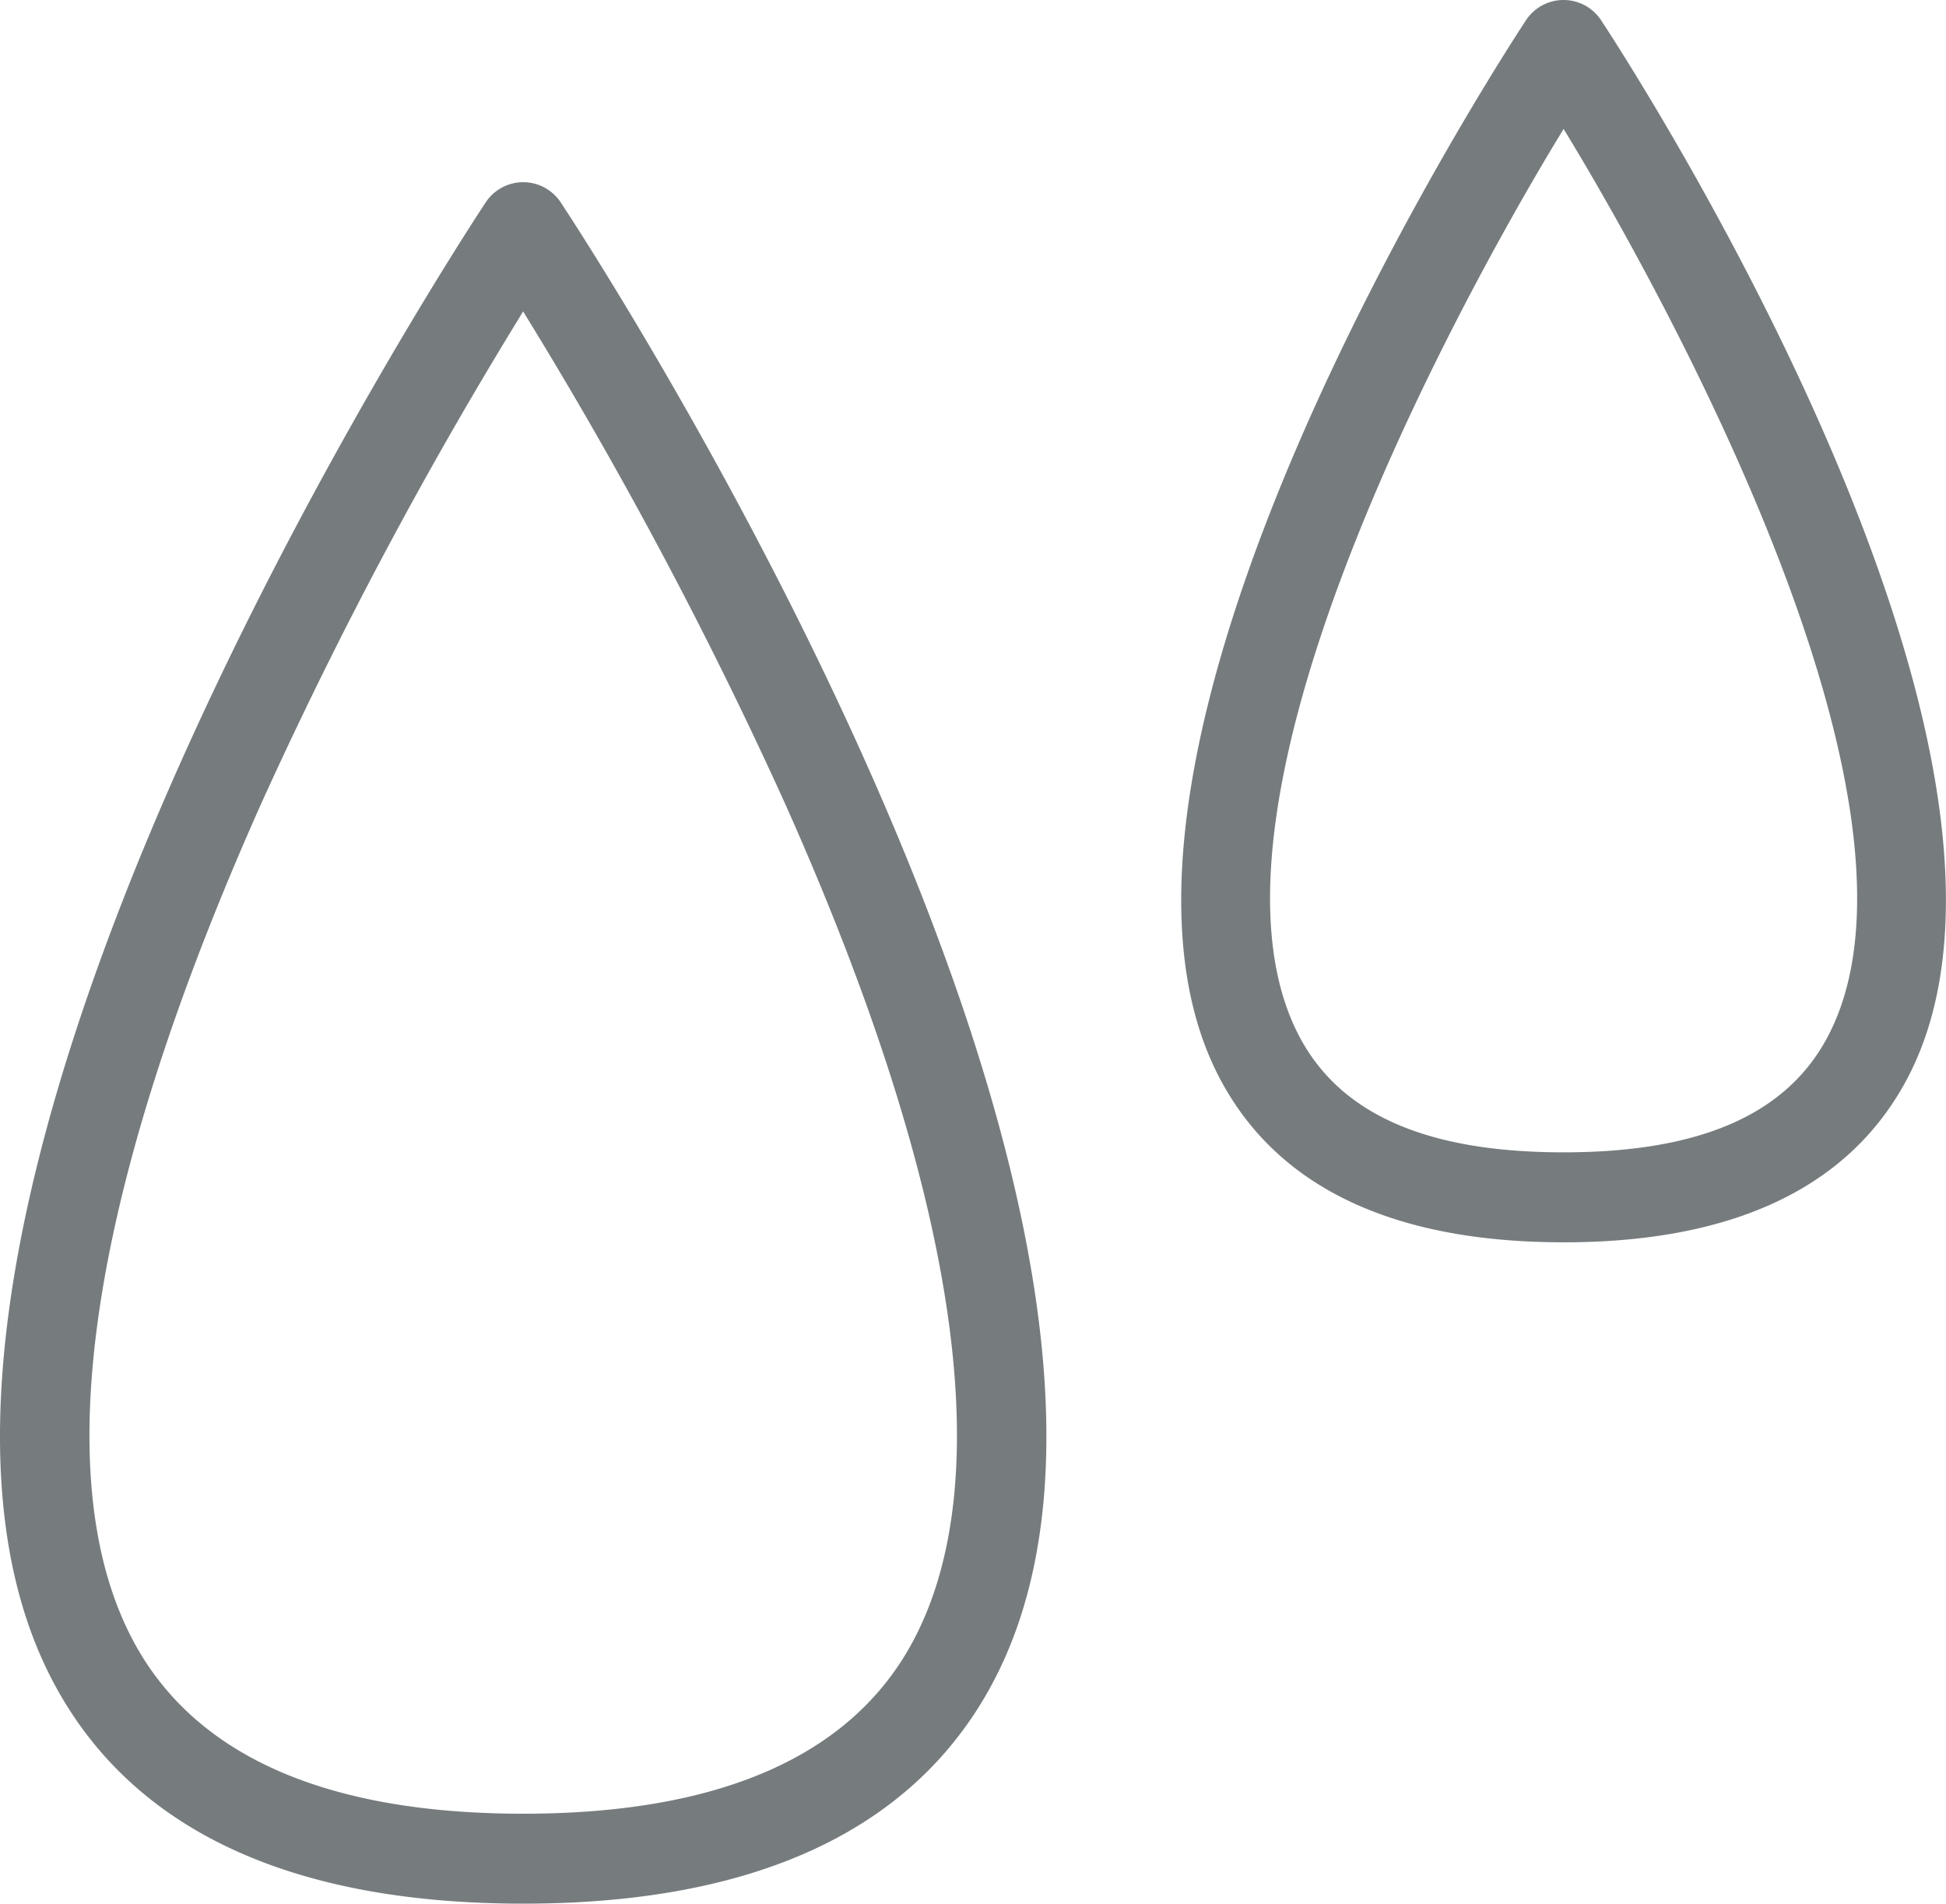 <svg xmlns="http://www.w3.org/2000/svg" width="74.431" height="72.81" viewBox="0 0 74.431 72.81"><g transform="translate(-647 -4672.467)"><path d="M20.012,73.74c-8.9,0-14.932-2.82-17.925-8.381-9.3-17.282,15.431-55.086,16.489-56.687a1.719,1.719,0,0,1,2.871,0c1.058,1.6,25.789,39.4,16.489,56.687-2.992,5.561-9.023,8.381-17.925,8.381m-.226-60.531a168.727,168.727,0,0,0-9.773,18.409C3.43,46.346,1.738,57.451,5.118,63.73c2.346,4.359,7.357,6.57,14.894,6.57s12.548-2.211,14.894-6.57c3.38-6.28,1.687-17.384-4.9-32.112a168.6,168.6,0,0,0-9.772-18.409l-.226-.368Z" transform="translate(647 4671.537)" fill="#767c7e"/><path d="M65.838,47.515c-6.489,0-10.9-2.081-13.106-6.186C46.024,28.862,63.648,1.913,64.4.773a1.719,1.719,0,0,1,2.871,0c.753,1.141,18.378,28.089,11.671,40.557-2.209,4.1-6.618,6.186-13.106,6.186M65.611,5.306C63.1,9.447,50.848,30.568,55.762,39.7c1.584,2.943,4.88,4.374,10.076,4.374s8.491-1.431,10.076-4.374c4.915-9.133-7.343-30.253-9.849-34.394l-.227-.374Z" transform="translate(640.967 4672.467)" fill="#767c7e"/></g></svg>